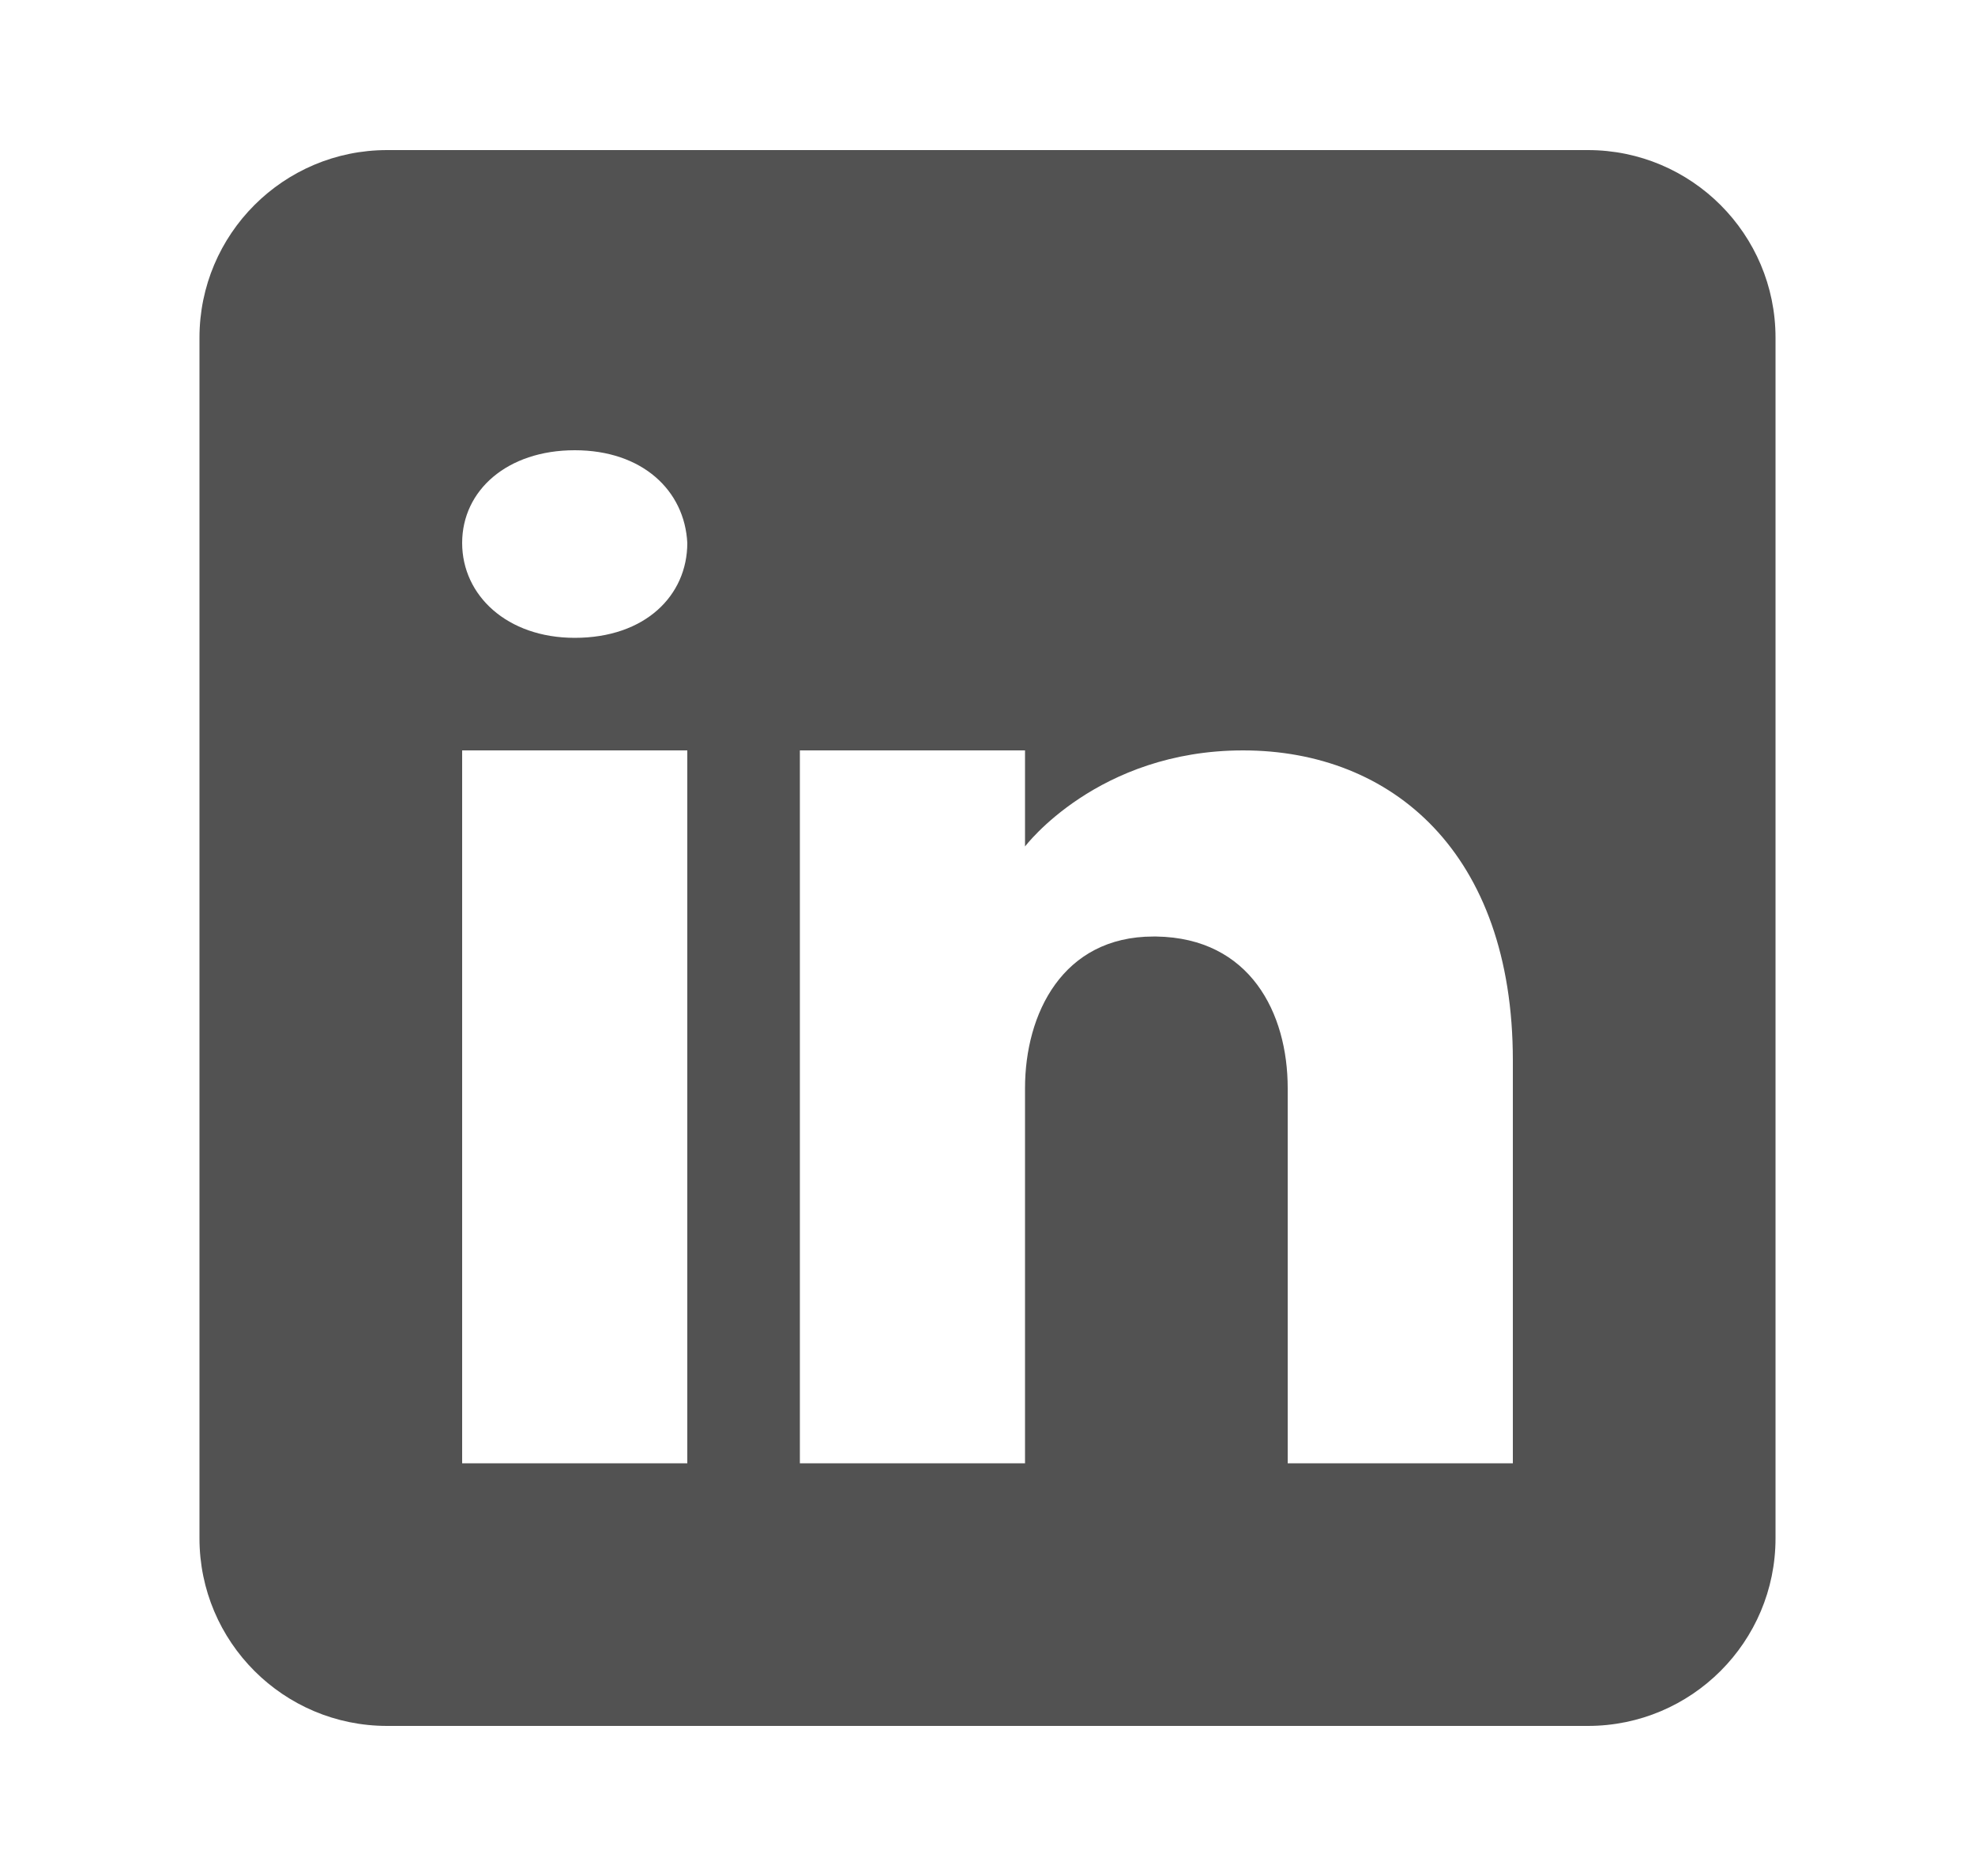 <svg width="20" height="19" viewBox="0 0 20 19" fill="none" xmlns="http://www.w3.org/2000/svg">
<g id="Frame">
<path id="Vector" d="M16.08 1.52H3.92C2.871 1.52 2.02 2.371 2.02 3.42V15.58C2.02 16.629 2.871 17.48 3.92 17.48H16.08C17.129 17.48 17.98 16.629 17.98 15.58V3.42C17.98 2.371 17.129 1.52 16.08 1.52ZM6.96 7.6V14.82H4.68V7.6H6.96ZM4.68 5.499C4.68 4.967 5.136 4.56 5.82 4.56C6.504 4.56 6.933 4.967 6.96 5.499C6.96 6.031 6.534 6.46 5.82 6.46C5.136 6.46 4.68 6.031 4.68 5.499ZM15.32 14.82H13.04C13.04 14.82 13.04 11.301 13.04 11.02C13.04 10.26 12.66 9.5 11.71 9.485H11.68C10.76 9.485 10.38 10.268 10.38 11.02C10.38 11.366 10.38 14.82 10.38 14.82H8.1V7.6H10.38V8.573C10.38 8.573 11.113 7.6 12.588 7.6C14.096 7.6 15.32 8.637 15.32 10.739V14.82Z" fill="#525252"/>
</g>
</svg>
